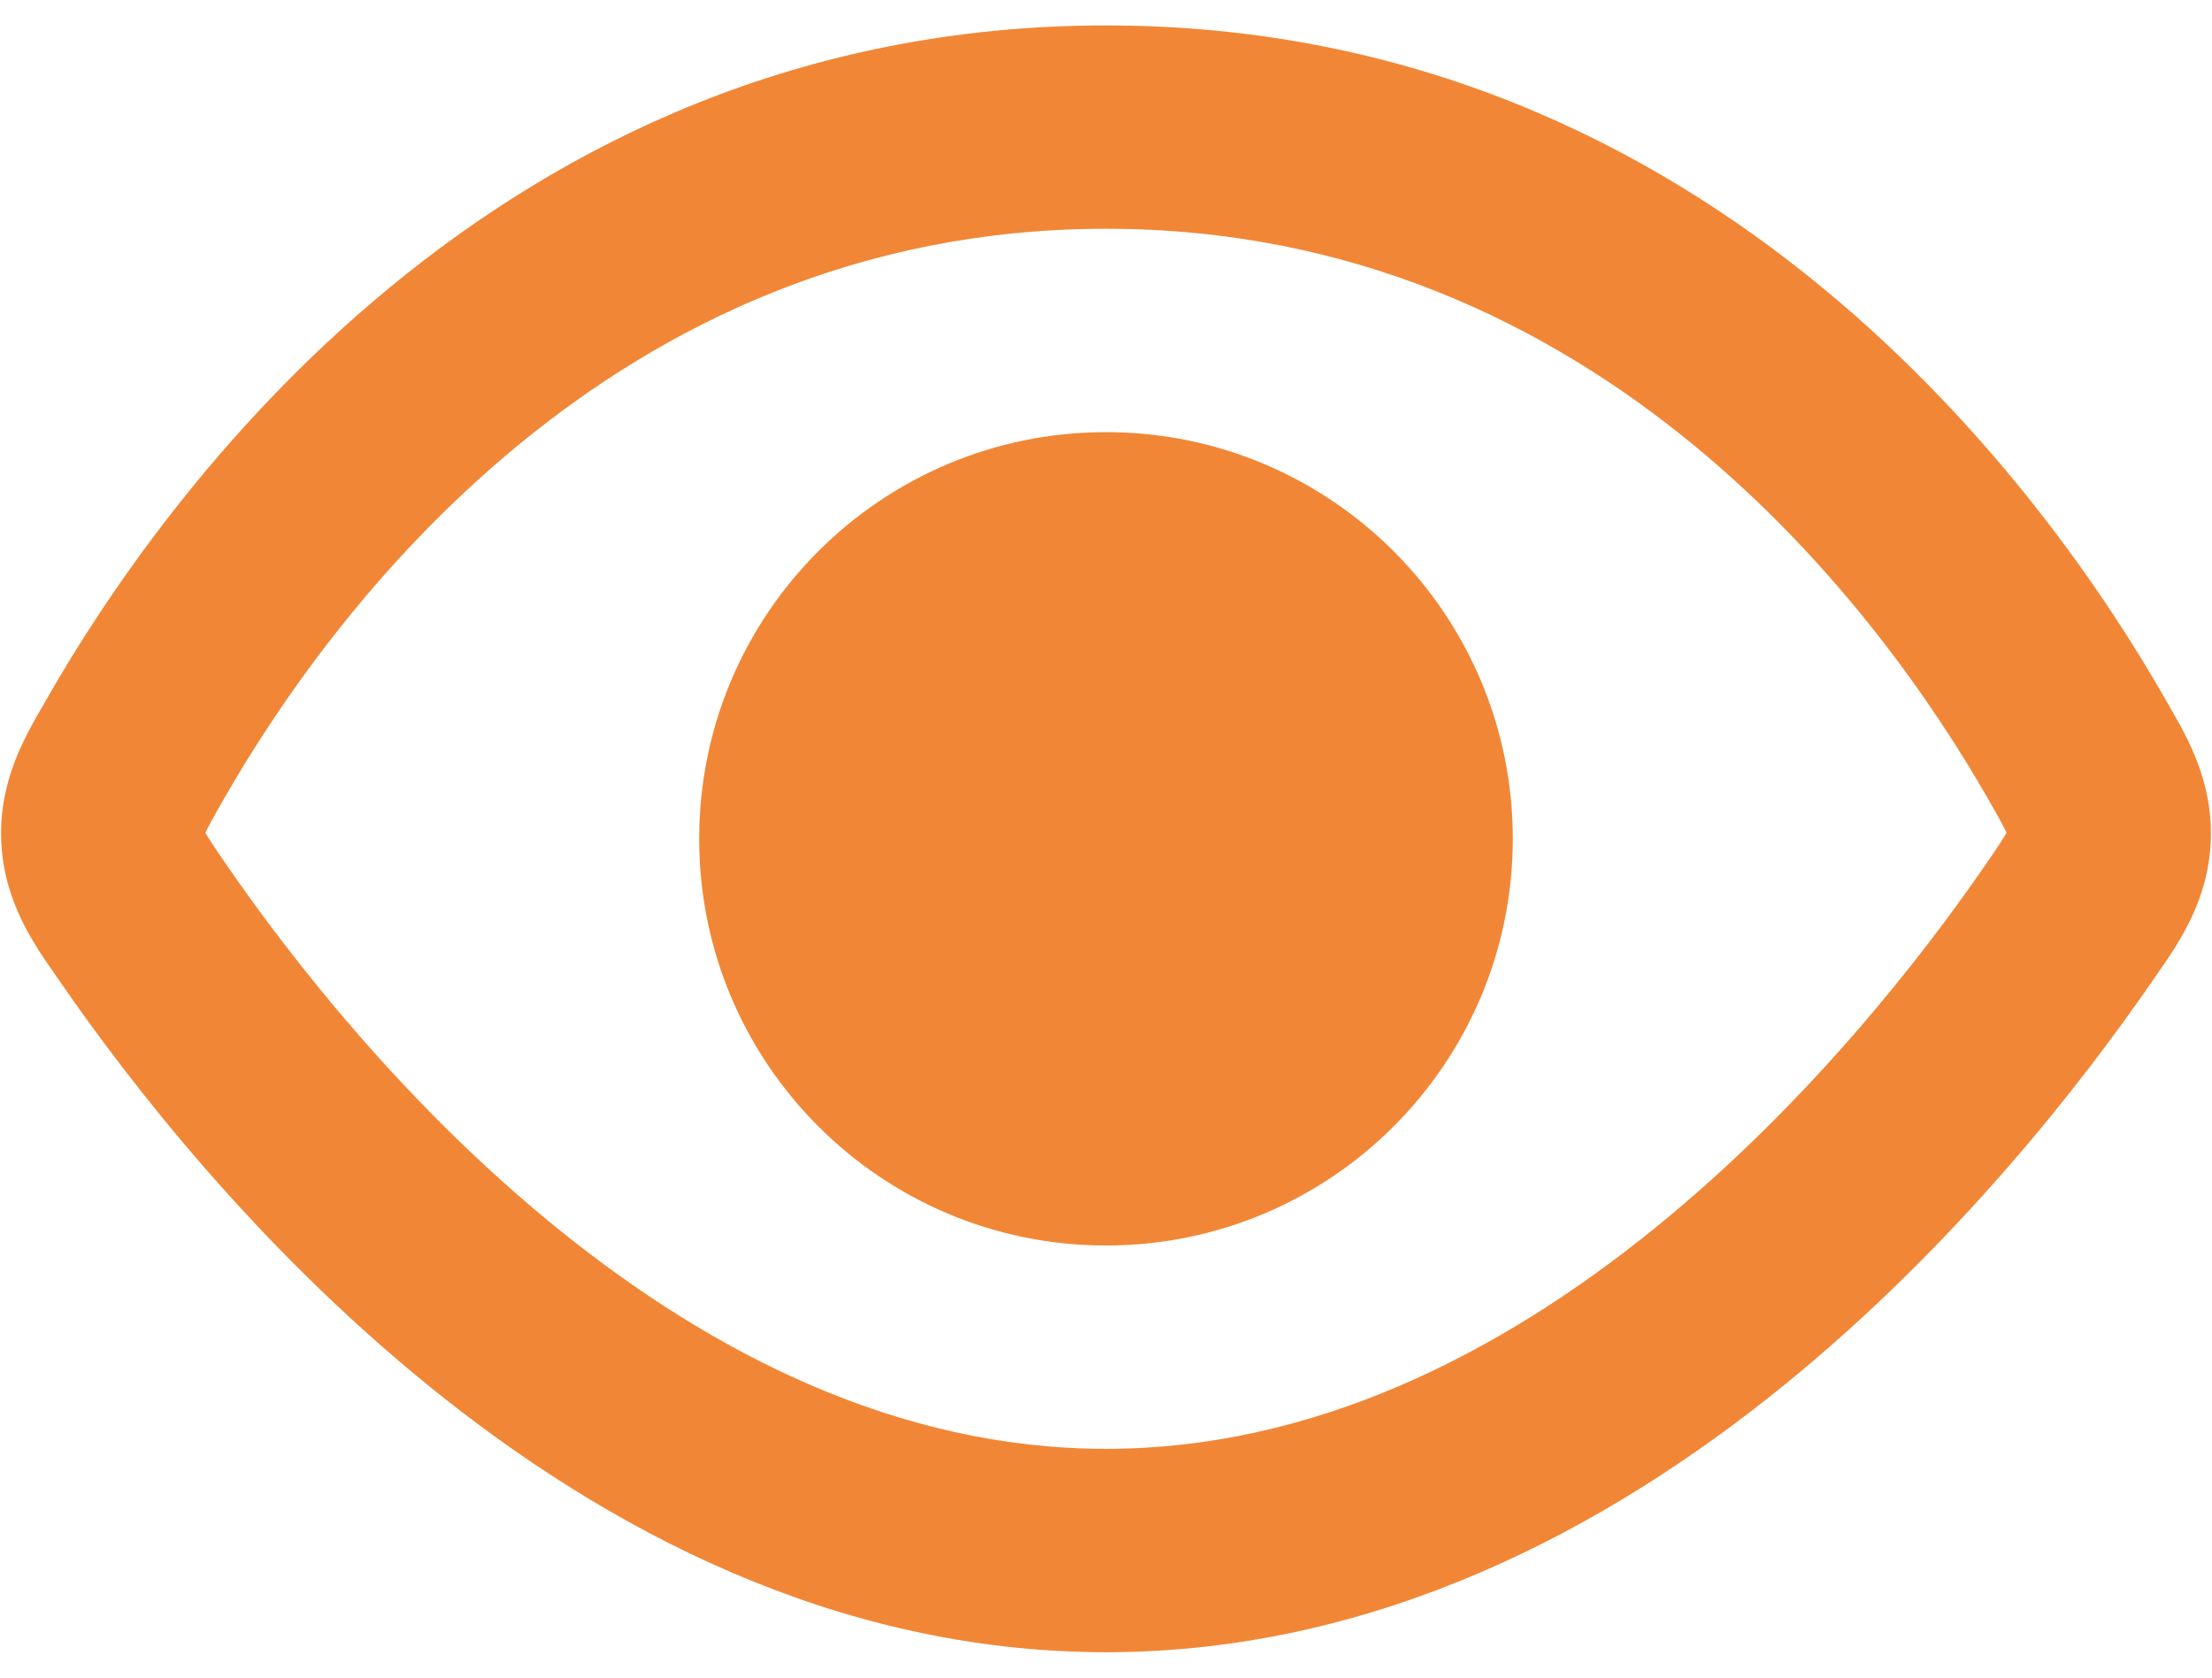 <svg width="58" height="44" viewBox="0 0 58 44" fill="none" xmlns="http://www.w3.org/2000/svg">
<path fill-rule="evenodd" clip-rule="evenodd" d="M5.863 20.967C8.634 16.118 16.012 6 28.999 6C41.987 6 49.365 16.118 52.136 20.967C52.288 21.233 52.397 21.424 52.486 21.591C52.548 21.706 52.587 21.786 52.612 21.841C52.58 21.899 52.53 21.983 52.45 22.105C52.344 22.27 52.214 22.458 52.036 22.717C50.406 25.081 47.402 28.965 43.364 32.233C39.316 35.508 34.44 38 28.999 38C23.559 38 18.682 35.508 14.635 32.233C10.596 28.965 7.593 25.081 5.963 22.717C5.784 22.458 5.655 22.27 5.548 22.105C5.469 21.983 5.418 21.899 5.386 21.841C5.411 21.786 5.451 21.706 5.513 21.591C5.602 21.424 5.71 21.233 5.863 20.967ZM28.999 0.667C12.951 0.667 4.197 13.132 1.232 18.321C1.198 18.381 1.163 18.442 1.127 18.504L1.126 18.505C0.629 19.365 -0.033 20.511 0.033 22.069C0.099 23.628 0.868 24.732 1.445 25.561L1.445 25.561C1.488 25.624 1.531 25.684 1.572 25.744C3.356 28.332 6.693 32.667 11.28 36.379C15.857 40.084 21.89 43.334 28.999 43.334C36.109 43.334 42.141 40.084 46.719 36.379C51.305 32.667 54.643 28.332 56.427 25.744C56.468 25.684 56.51 25.624 56.553 25.562L56.553 25.561C57.131 24.732 57.9 23.628 57.966 22.069C58.031 20.511 57.369 19.365 56.872 18.505C56.836 18.442 56.801 18.381 56.767 18.321C53.801 13.132 45.048 0.667 28.999 0.667ZM29 32.667C34.891 32.667 39.666 27.891 39.666 22C39.666 16.109 34.891 11.334 29 11.334C23.109 11.334 18.333 16.109 18.333 22C18.333 27.891 23.109 32.667 29 32.667Z" fill="#F18736"/>
</svg>
